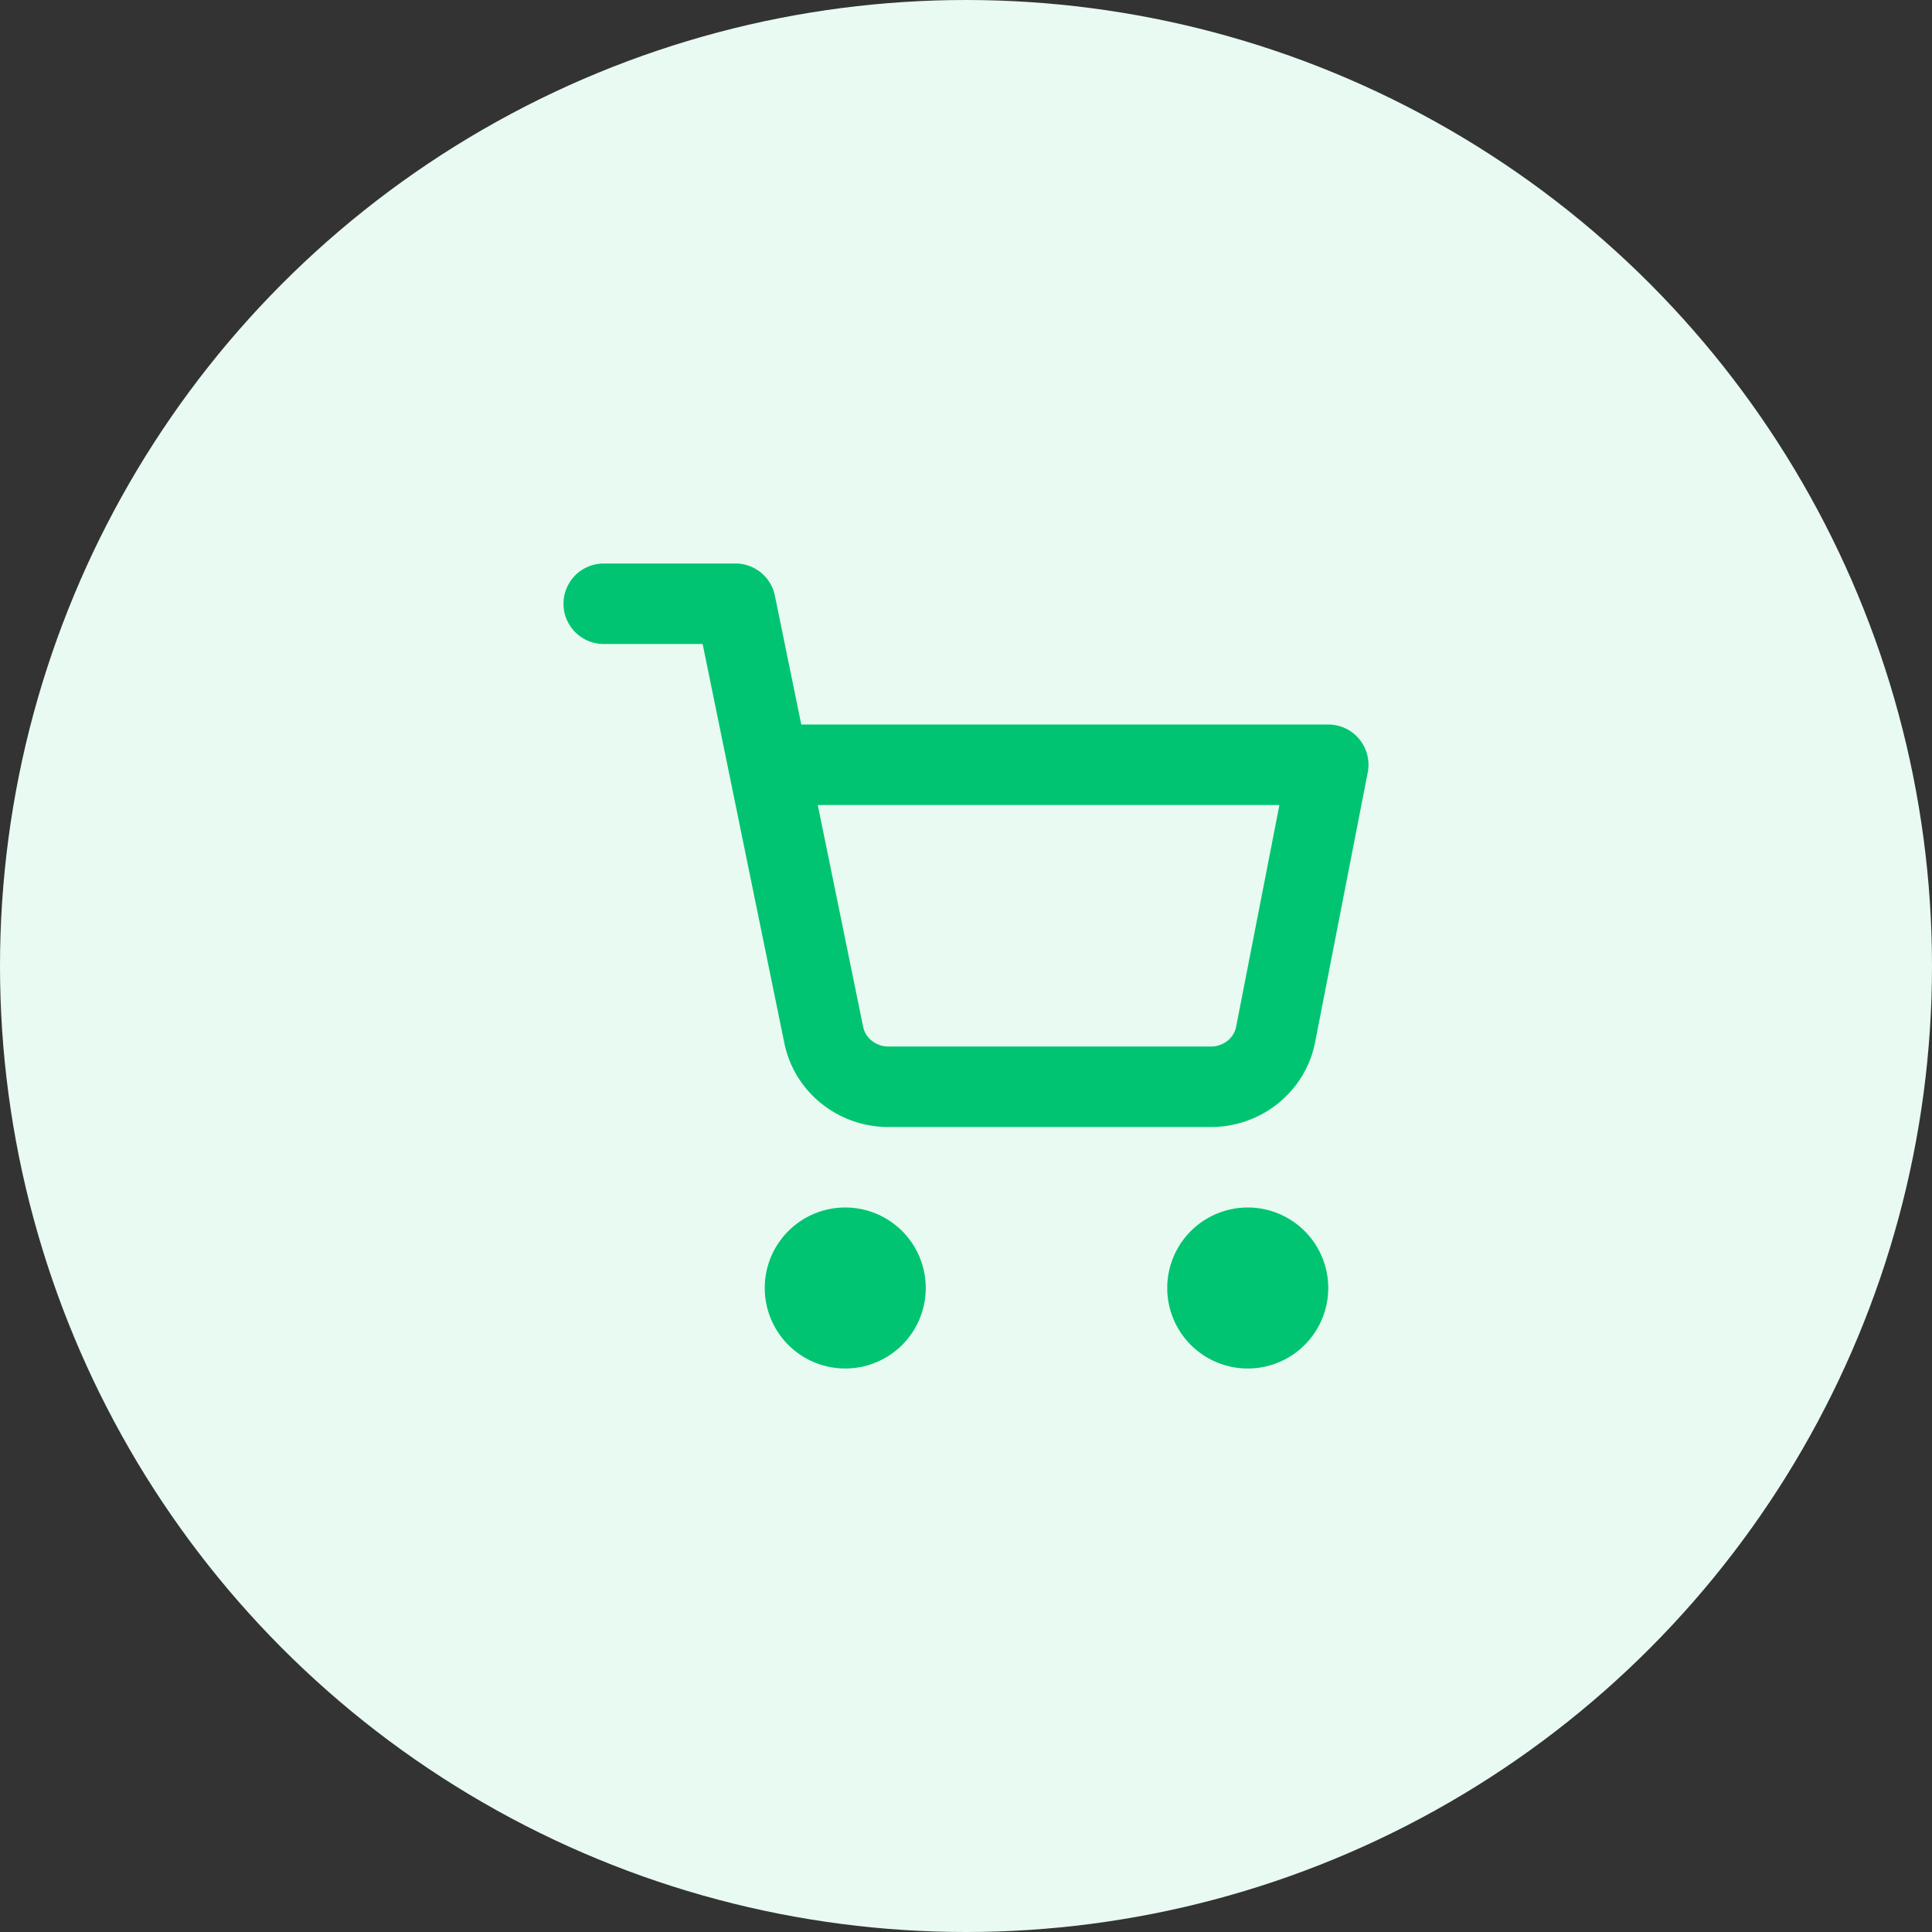 <svg width="48" height="48" viewBox="0 0 48 48" fill="none" xmlns="http://www.w3.org/2000/svg"><rect x="0" y="0" width="48" height="48" fill="#333333" stroke="none"/><circle cx="24" cy="24" r="24" fill="#E8FAF2"/><path fill-rule="evenodd" clip-rule="evenodd" d="M15 14a1 1 0 1 0 0 2h2.457l.647 3.162c.004.027.01.053.016.078l1.366 6.672c.122.603.457 1.14.94 1.52A2.66 2.66 0 0 0 22.11 28h7.936a2.66 2.66 0 0 0 1.684-.568c.483-.38.818-.917.94-1.521l1.311-6.72A1 1 0 0 0 33 18H19.907l-.655-3.2a1 1 0 0 0-.98-.8H15Zm6.445 11.513L20.317 20h11.47l-1.077 5.515a.595.595 0 0 1-.216.346.66.66 0 0 1-.42.139h-7.991a.66.66 0 0 1-.42-.14.595.595 0 0 1-.218-.347Z" fill="#00C471"/><path d="M19 32a2 2 0 1 1 4 0 2 2 0 0 1-4 0ZM29 32a2 2 0 1 1 4 0 2 2 0 0 1-4 0Z" fill="#00C471"/></svg>